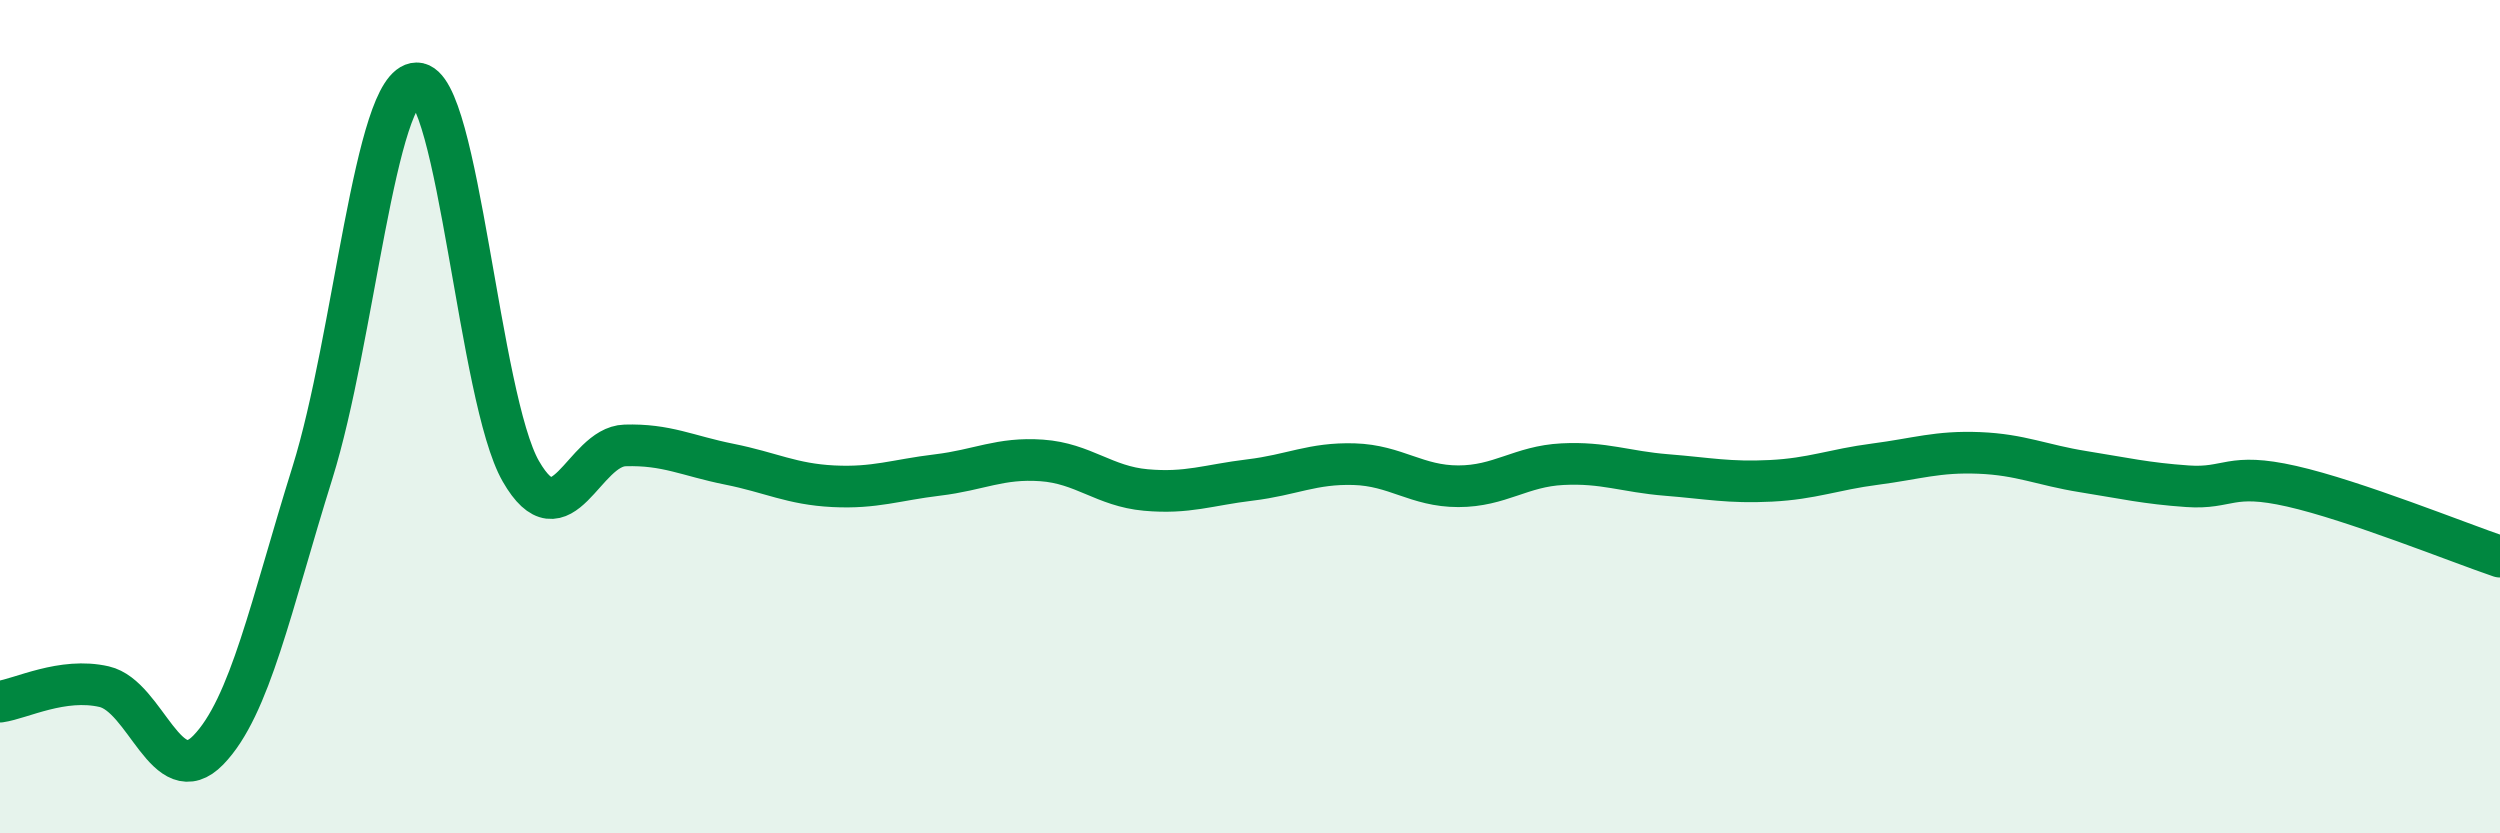 
    <svg width="60" height="20" viewBox="0 0 60 20" xmlns="http://www.w3.org/2000/svg">
      <path
        d="M 0,16.84 C 0.5,16.77 1.5,16.25 2.5,16.48 C 3.5,16.71 4,19.03 5,18 C 6,16.97 6.5,14.54 7.5,11.34 C 8.5,8.14 9,2.01 10,2 C 11,1.99 11.5,9.57 12.5,11.31 C 13.5,13.05 14,10.72 15,10.69 C 16,10.66 16.5,10.94 17.5,11.14 C 18.5,11.34 19,11.62 20,11.67 C 21,11.72 21.5,11.52 22.5,11.4 C 23.5,11.28 24,10.98 25,11.05 C 26,11.12 26.5,11.67 27.5,11.76 C 28.5,11.85 29,11.64 30,11.52 C 31,11.4 31.5,11.11 32.5,11.14 C 33.5,11.17 34,11.67 35,11.67 C 36,11.67 36.5,11.19 37.5,11.14 C 38.5,11.09 39,11.32 40,11.4 C 41,11.48 41.5,11.59 42.5,11.54 C 43.5,11.49 44,11.27 45,11.14 C 46,11.01 46.5,10.83 47.5,10.87 C 48.5,10.91 49,11.16 50,11.32 C 51,11.48 51.5,11.6 52.5,11.67 C 53.5,11.74 53.5,11.33 55,11.67 C 56.5,12.01 59,13.02 60,13.36L60 20L0 20Z"
        fill="#008740"
        opacity="0.1"
        stroke-linecap="round"
        stroke-linejoin="round"
      />
      <path
        d="M 0,16.84 C 0.5,16.77 1.5,16.25 2.5,16.48 C 3.5,16.71 4,19.03 5,18 C 6,16.97 6.5,14.54 7.5,11.34 C 8.5,8.14 9,2.01 10,2 C 11,1.99 11.5,9.57 12.5,11.31 C 13.5,13.05 14,10.72 15,10.69 C 16,10.66 16.5,10.94 17.5,11.14 C 18.5,11.34 19,11.62 20,11.67 C 21,11.72 21.5,11.52 22.5,11.4 C 23.5,11.28 24,10.98 25,11.05 C 26,11.12 26.5,11.67 27.5,11.76 C 28.5,11.85 29,11.64 30,11.52 C 31,11.4 31.5,11.11 32.5,11.14 C 33.5,11.17 34,11.67 35,11.67 C 36,11.67 36.5,11.19 37.5,11.14 C 38.5,11.09 39,11.32 40,11.4 C 41,11.48 41.5,11.59 42.5,11.54 C 43.5,11.49 44,11.27 45,11.14 C 46,11.01 46.5,10.83 47.5,10.87 C 48.5,10.91 49,11.16 50,11.32 C 51,11.48 51.5,11.6 52.5,11.67 C 53.5,11.74 53.5,11.33 55,11.67 C 56.5,12.01 59,13.02 60,13.36"
        stroke="#008740"
        stroke-width="1"
        fill="none"
        stroke-linecap="round"
        stroke-linejoin="round"
      />
    </svg>
  